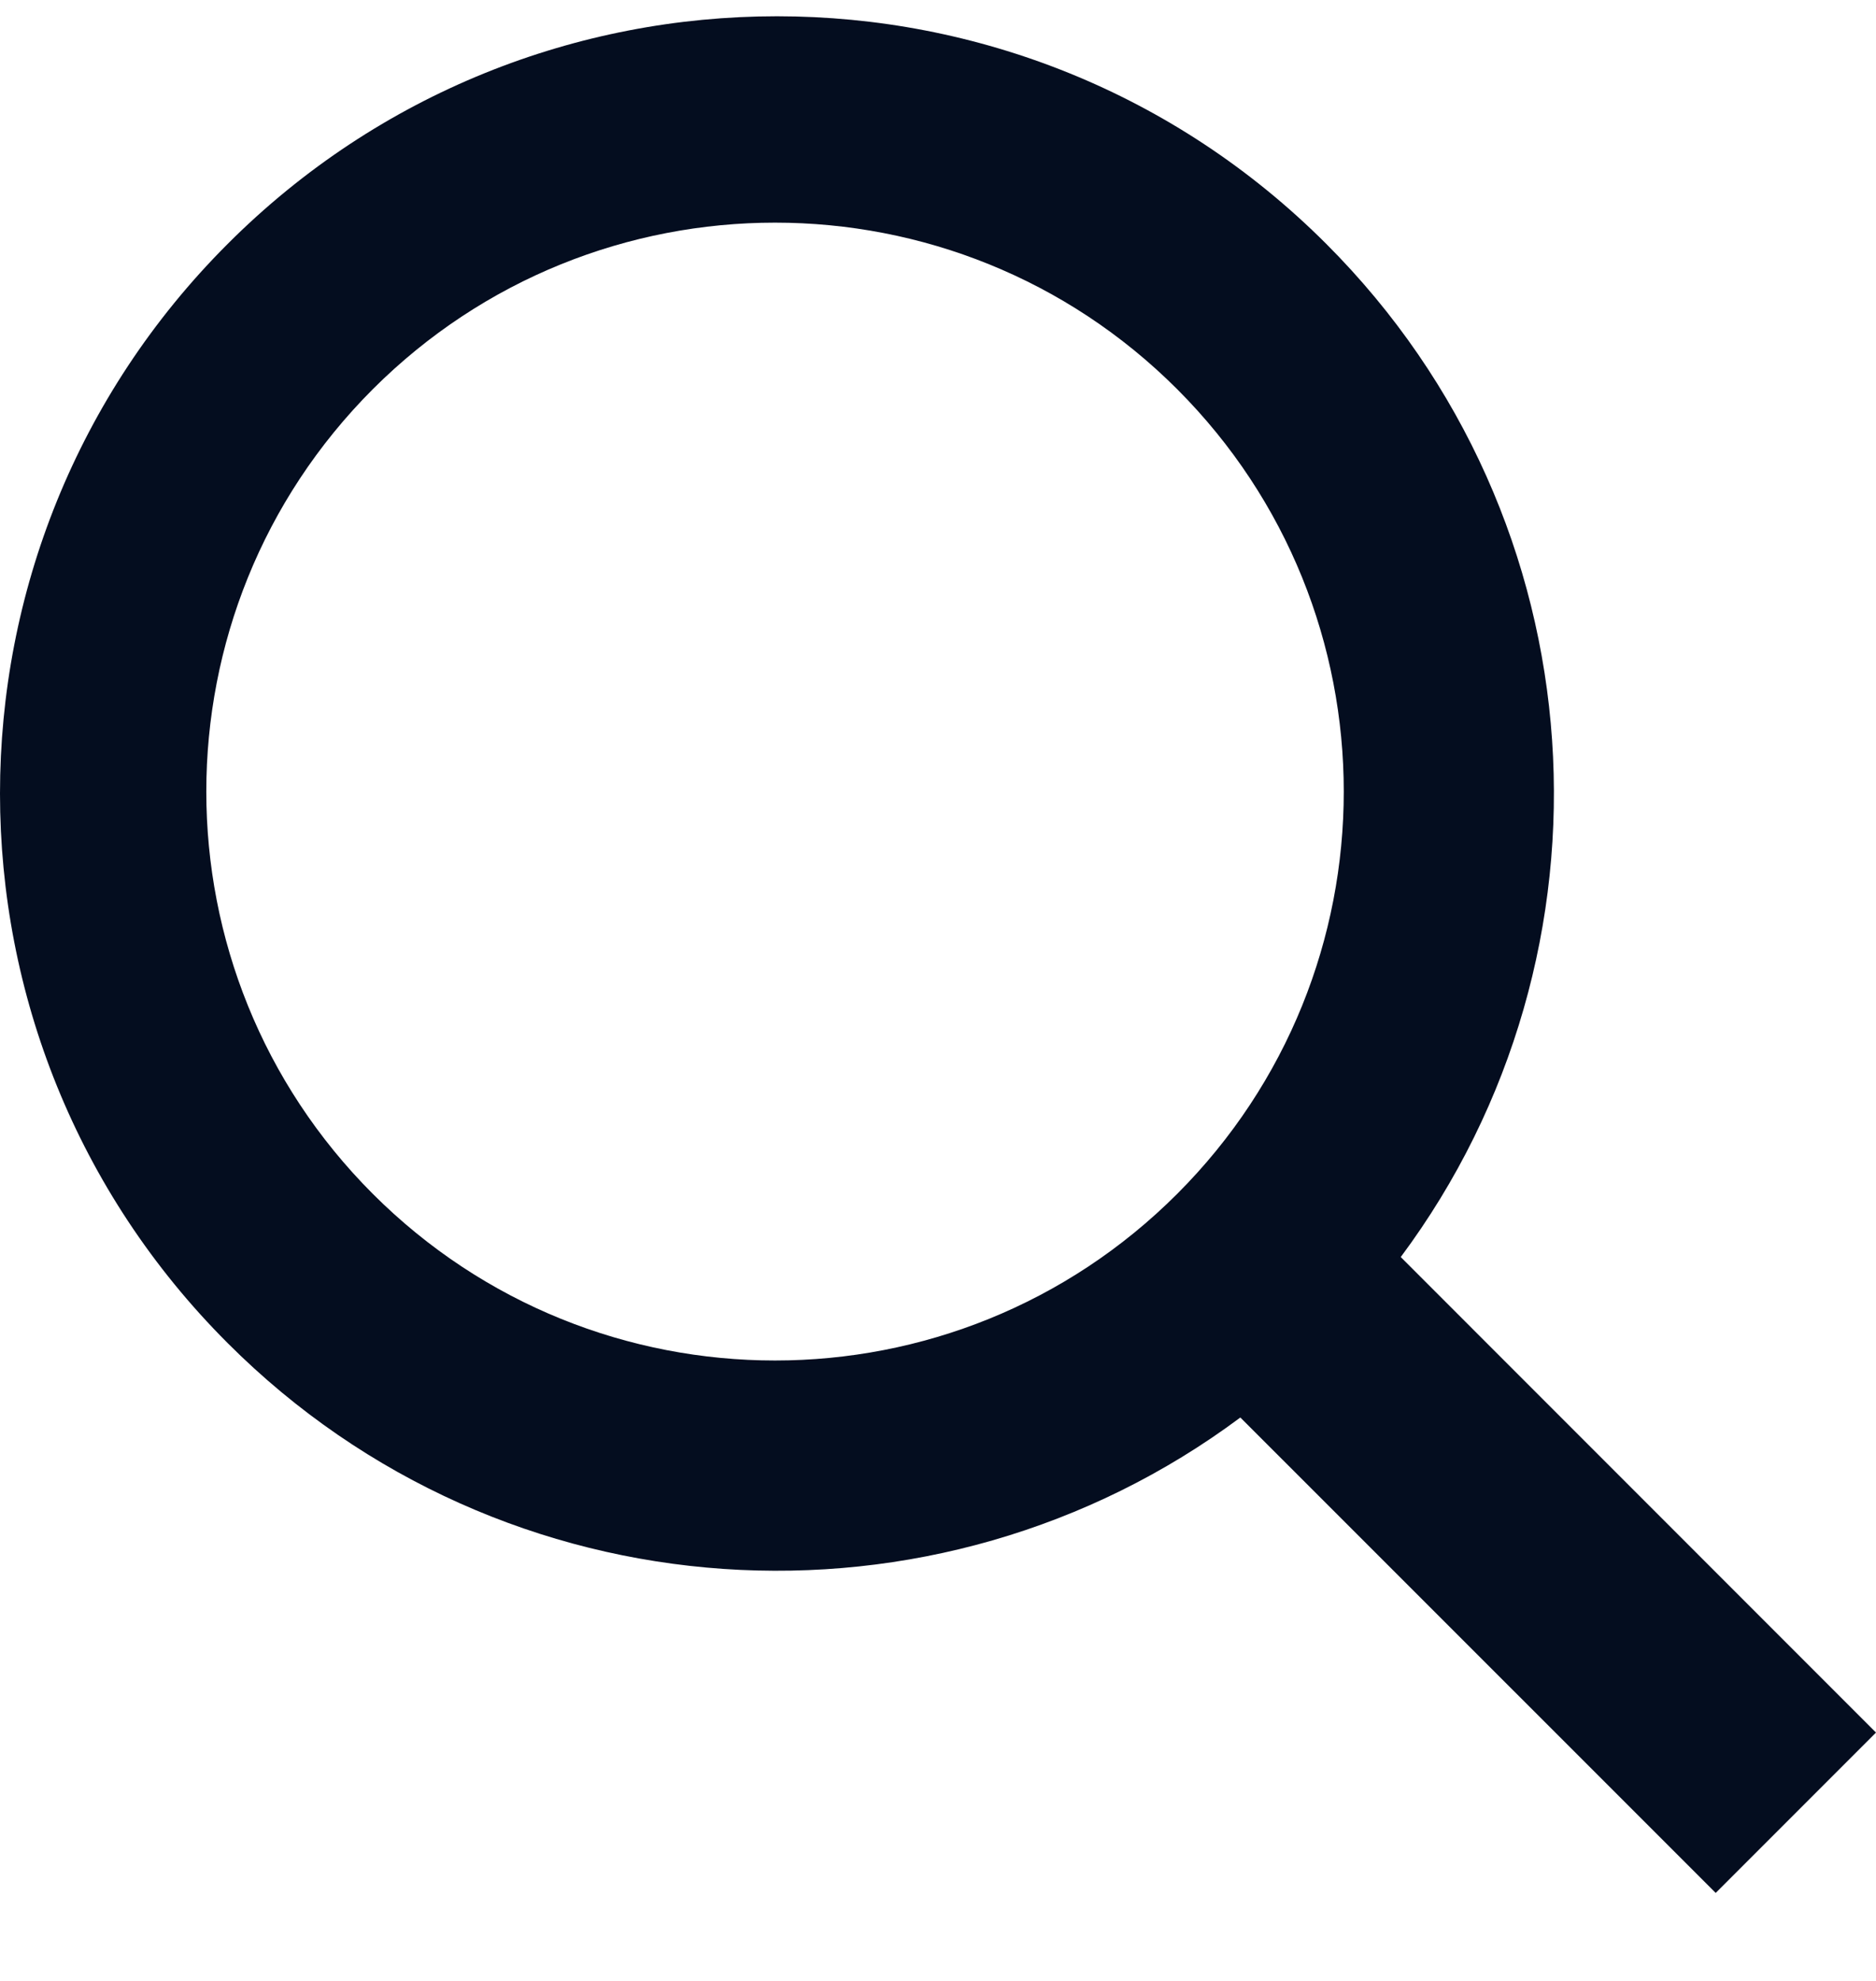 <svg width="18" height="19" viewBox="0 0 18 19" fill="none" xmlns="http://www.w3.org/2000/svg">
<path fill-rule="evenodd" clip-rule="evenodd" d="M11.901 13.596C8.982 15.77 4.834 15.533 2.184 12.882C-0.728 9.971 -0.728 5.251 2.184 2.34C5.095 -0.572 9.815 -0.572 12.726 2.34C15.376 4.99 15.614 9.138 13.44 12.057L18 16.618L16.462 18.156L11.901 13.596ZM11.295 11.451C13.426 9.32 13.426 5.865 11.295 3.733C9.164 1.603 5.709 1.603 3.577 3.733C1.447 5.865 1.447 9.32 3.577 11.451C5.709 13.582 9.164 13.582 11.295 11.451Z" fill="#040D1F"/>
</svg>
